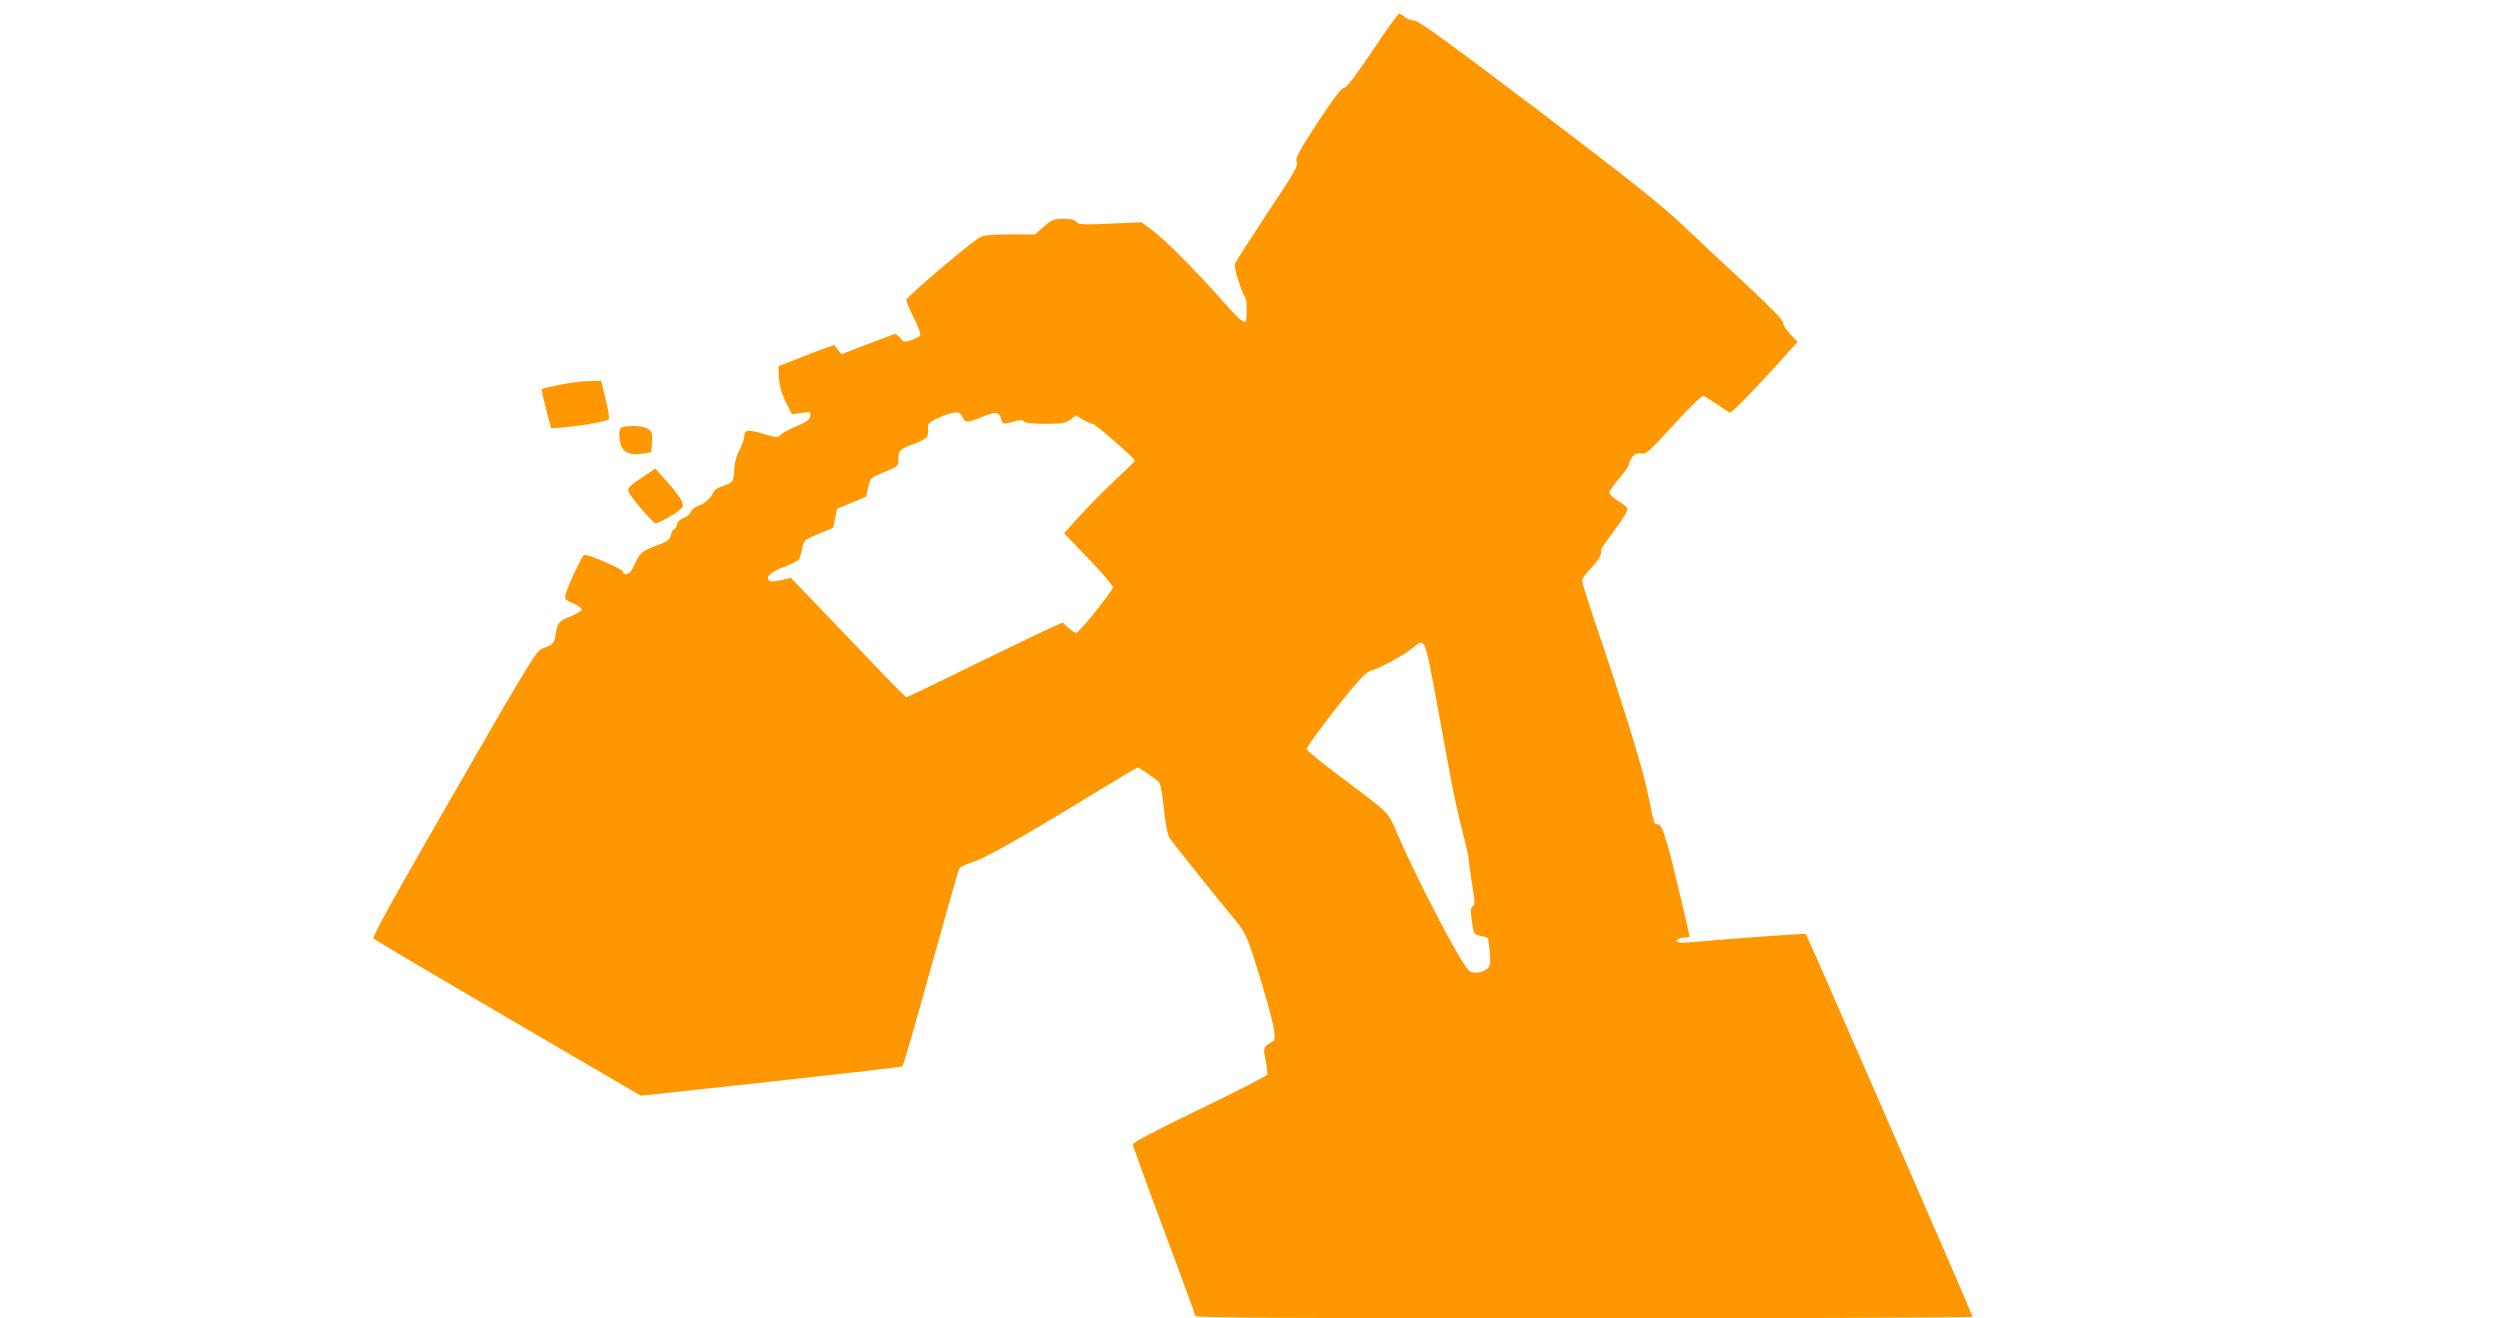 <?xml version="1.0" standalone="no"?>
<!DOCTYPE svg PUBLIC "-//W3C//DTD SVG 20010904//EN"
 "http://www.w3.org/TR/2001/REC-SVG-20010904/DTD/svg10.dtd">
<svg version="1.0" xmlns="http://www.w3.org/2000/svg"
 width="1280pt" height="675pt" viewBox="0 0 1280 675"
 preserveAspectRatio="xMidYMid meet">
<g transform="translate(0,675) scale(0.1,-0.1)"
fill="#ff9800" stroke="none">
<path d="M7027 6490 c-90 -133 -133 -190 -146 -190 -13 0 -53 -53 -136 -179
-100 -154 -115 -183 -106 -200 10 -17 -11 -54 -151 -263 -88 -134 -163 -251
-166 -260 -4 -19 34 -144 52 -168 9 -13 12 -58 7 -117 -2 -28 -30 -7 -111 85
-139 157 -301 321 -365 369 l-60 45 -161 -7 c-139 -6 -162 -5 -173 9 -9 11
-30 16 -67 16 -47 0 -58 -4 -99 -40 l-46 -40 -127 0 c-88 0 -135 -4 -153 -14
-46 -24 -379 -307 -379 -322 0 -8 18 -50 39 -92 22 -43 36 -83 33 -89 -4 -6
-24 -16 -45 -24 -37 -13 -40 -12 -57 9 -10 12 -22 22 -26 22 -4 0 -68 -23
-142 -52 l-134 -52 -18 24 -18 24 -54 -19 c-29 -10 -93 -35 -143 -55 l-90 -35
3 -60 c3 -43 13 -78 35 -123 l32 -63 48 7 c47 6 49 5 45 -17 -2 -18 -17 -29
-68 -50 -36 -15 -73 -35 -82 -44 -17 -17 -21 -17 -94 5 -80 23 -93 20 -94 -21
0 -8 -11 -38 -25 -65 -16 -31 -25 -68 -26 -101 -2 -59 -7 -65 -62 -83 -21 -6
-41 -19 -44 -29 -10 -28 -45 -60 -78 -71 -19 -6 -35 -20 -38 -31 -3 -11 -19
-24 -35 -30 -19 -6 -32 -19 -36 -35 -4 -13 -10 -24 -15 -24 -5 0 -12 -13 -16
-29 -5 -25 -16 -33 -80 -57 -75 -29 -77 -31 -117 -116 -13 -29 -48 -39 -48
-14 0 11 -172 86 -198 86 -10 0 -85 -160 -96 -203 -6 -25 -3 -29 40 -47 26
-11 44 -25 42 -32 -3 -7 -28 -22 -57 -34 -60 -23 -66 -31 -76 -91 -7 -47 -15
-55 -65 -72 -33 -11 -57 -50 -457 -744 -321 -558 -419 -735 -410 -743 7 -7
317 -190 690 -408 l678 -396 665 72 c366 40 669 75 674 78 5 3 70 228 145 500
76 272 141 503 146 512 5 9 35 24 66 33 62 18 255 127 615 347 124 76 229 138
233 138 8 0 89 -55 108 -74 9 -9 18 -59 26 -138 8 -75 19 -133 29 -148 15 -24
188 -240 311 -390 81 -98 84 -103 147 -308 72 -236 93 -331 73 -342 -52 -31
-53 -33 -39 -98 7 -34 10 -67 8 -74 -3 -7 -159 -87 -347 -178 -214 -103 -341
-170 -341 -179 0 -8 72 -206 160 -441 88 -235 160 -432 160 -438 0 -9 470 -12
1990 -12 1095 0 1990 4 1990 8 0 9 -847 1952 -854 1960 -4 4 -399 -25 -598
-43 -31 -3 -59 -2 -62 4 -7 10 16 21 45 21 10 0 19 2 19 4 0 15 -86 378 -107
451 -30 106 -39 125 -58 125 -16 0 -16 1 -45 143 -26 130 -107 396 -235 777
-58 170 -105 317 -105 327 0 10 21 39 47 65 25 26 47 57 49 70 1 13 3 26 3 29
1 3 32 47 70 98 41 54 67 99 64 107 -3 8 -25 26 -49 40 -24 14 -44 33 -44 41
0 8 23 41 50 73 28 32 50 64 50 72 0 7 7 24 16 37 13 17 23 22 46 19 27 -4 41
8 169 149 87 95 145 151 152 146 7 -3 37 -23 67 -43 30 -20 60 -39 66 -43 9
-5 157 148 328 341 l20 22 -37 38 c-20 21 -37 47 -37 59 0 13 -59 75 -182 189
-100 93 -248 231 -328 307 -114 108 -272 234 -748 595 -466 353 -610 457 -632
457 -15 0 -37 8 -47 18 -11 9 -24 17 -29 17 -6 0 -67 -85 -137 -190z m-2099
-1875 c14 -31 23 -31 102 1 70 28 86 26 96 -11 7 -28 12 -29 66 -13 29 9 41 9
50 0 8 -8 49 -12 110 -12 85 0 103 3 128 21 l29 22 36 -22 c20 -11 42 -21 49
-21 13 0 216 -176 216 -188 0 -4 -42 -46 -93 -93 -51 -47 -132 -129 -181 -182
l-88 -97 126 -132 c70 -72 125 -138 124 -145 -5 -24 -173 -232 -187 -233 -8 0
-27 12 -43 27 l-27 26 -73 -33 c-40 -18 -219 -104 -397 -191 -178 -88 -327
-159 -331 -159 -3 0 -84 82 -180 183 -96 100 -227 238 -292 305 l-119 124 -50
-12 c-32 -8 -54 -9 -60 -3 -20 20 5 43 72 69 38 15 73 32 78 38 5 6 13 31 18
56 8 44 9 45 83 76 l75 31 11 49 10 49 75 31 74 31 10 48 c11 49 11 49 83 78
71 29 72 30 72 67 0 44 6 50 88 81 62 24 67 31 63 80 -2 21 14 33 74 58 68 27
89 26 103 -4z m2411 -1367 c22 -117 56 -303 76 -413 19 -110 51 -259 70 -331
19 -73 35 -142 35 -155 0 -13 8 -70 17 -127 15 -88 15 -104 4 -112 -12 -7 -13
-21 -5 -76 9 -67 10 -68 42 -75 18 -4 36 -9 39 -12 3 -4 8 -37 11 -75 4 -64 3
-70 -19 -86 -24 -17 -66 -21 -85 -8 -36 23 -261 452 -367 697 -54 124 -29 99
-299 302 -93 69 -168 131 -168 138 0 14 134 192 239 318 48 57 73 80 100 87
43 12 164 79 206 114 58 49 59 47 104 -186z"/>
<path d="M2866 4780 c-48 -10 -90 -20 -92 -22 -3 -3 5 -37 37 -162 l11 -39 81
7 c85 7 203 29 214 40 4 4 -3 49 -16 101 l-23 95 -61 -1 c-34 0 -102 -9 -151
-19z"/>
<path d="M3188 4563 c-19 -5 -22 -29 -12 -82 9 -45 49 -64 111 -54 l48 8 3 52
c3 44 0 53 -20 67 -21 15 -89 20 -130 9z"/>
<path d="M3315 4324 c-102 -68 -106 -73 -93 -99 20 -36 122 -154 134 -154 19
-1 126 62 137 81 12 19 -12 59 -90 146 l-48 53 -40 -27z"/>
</g>
</svg>
